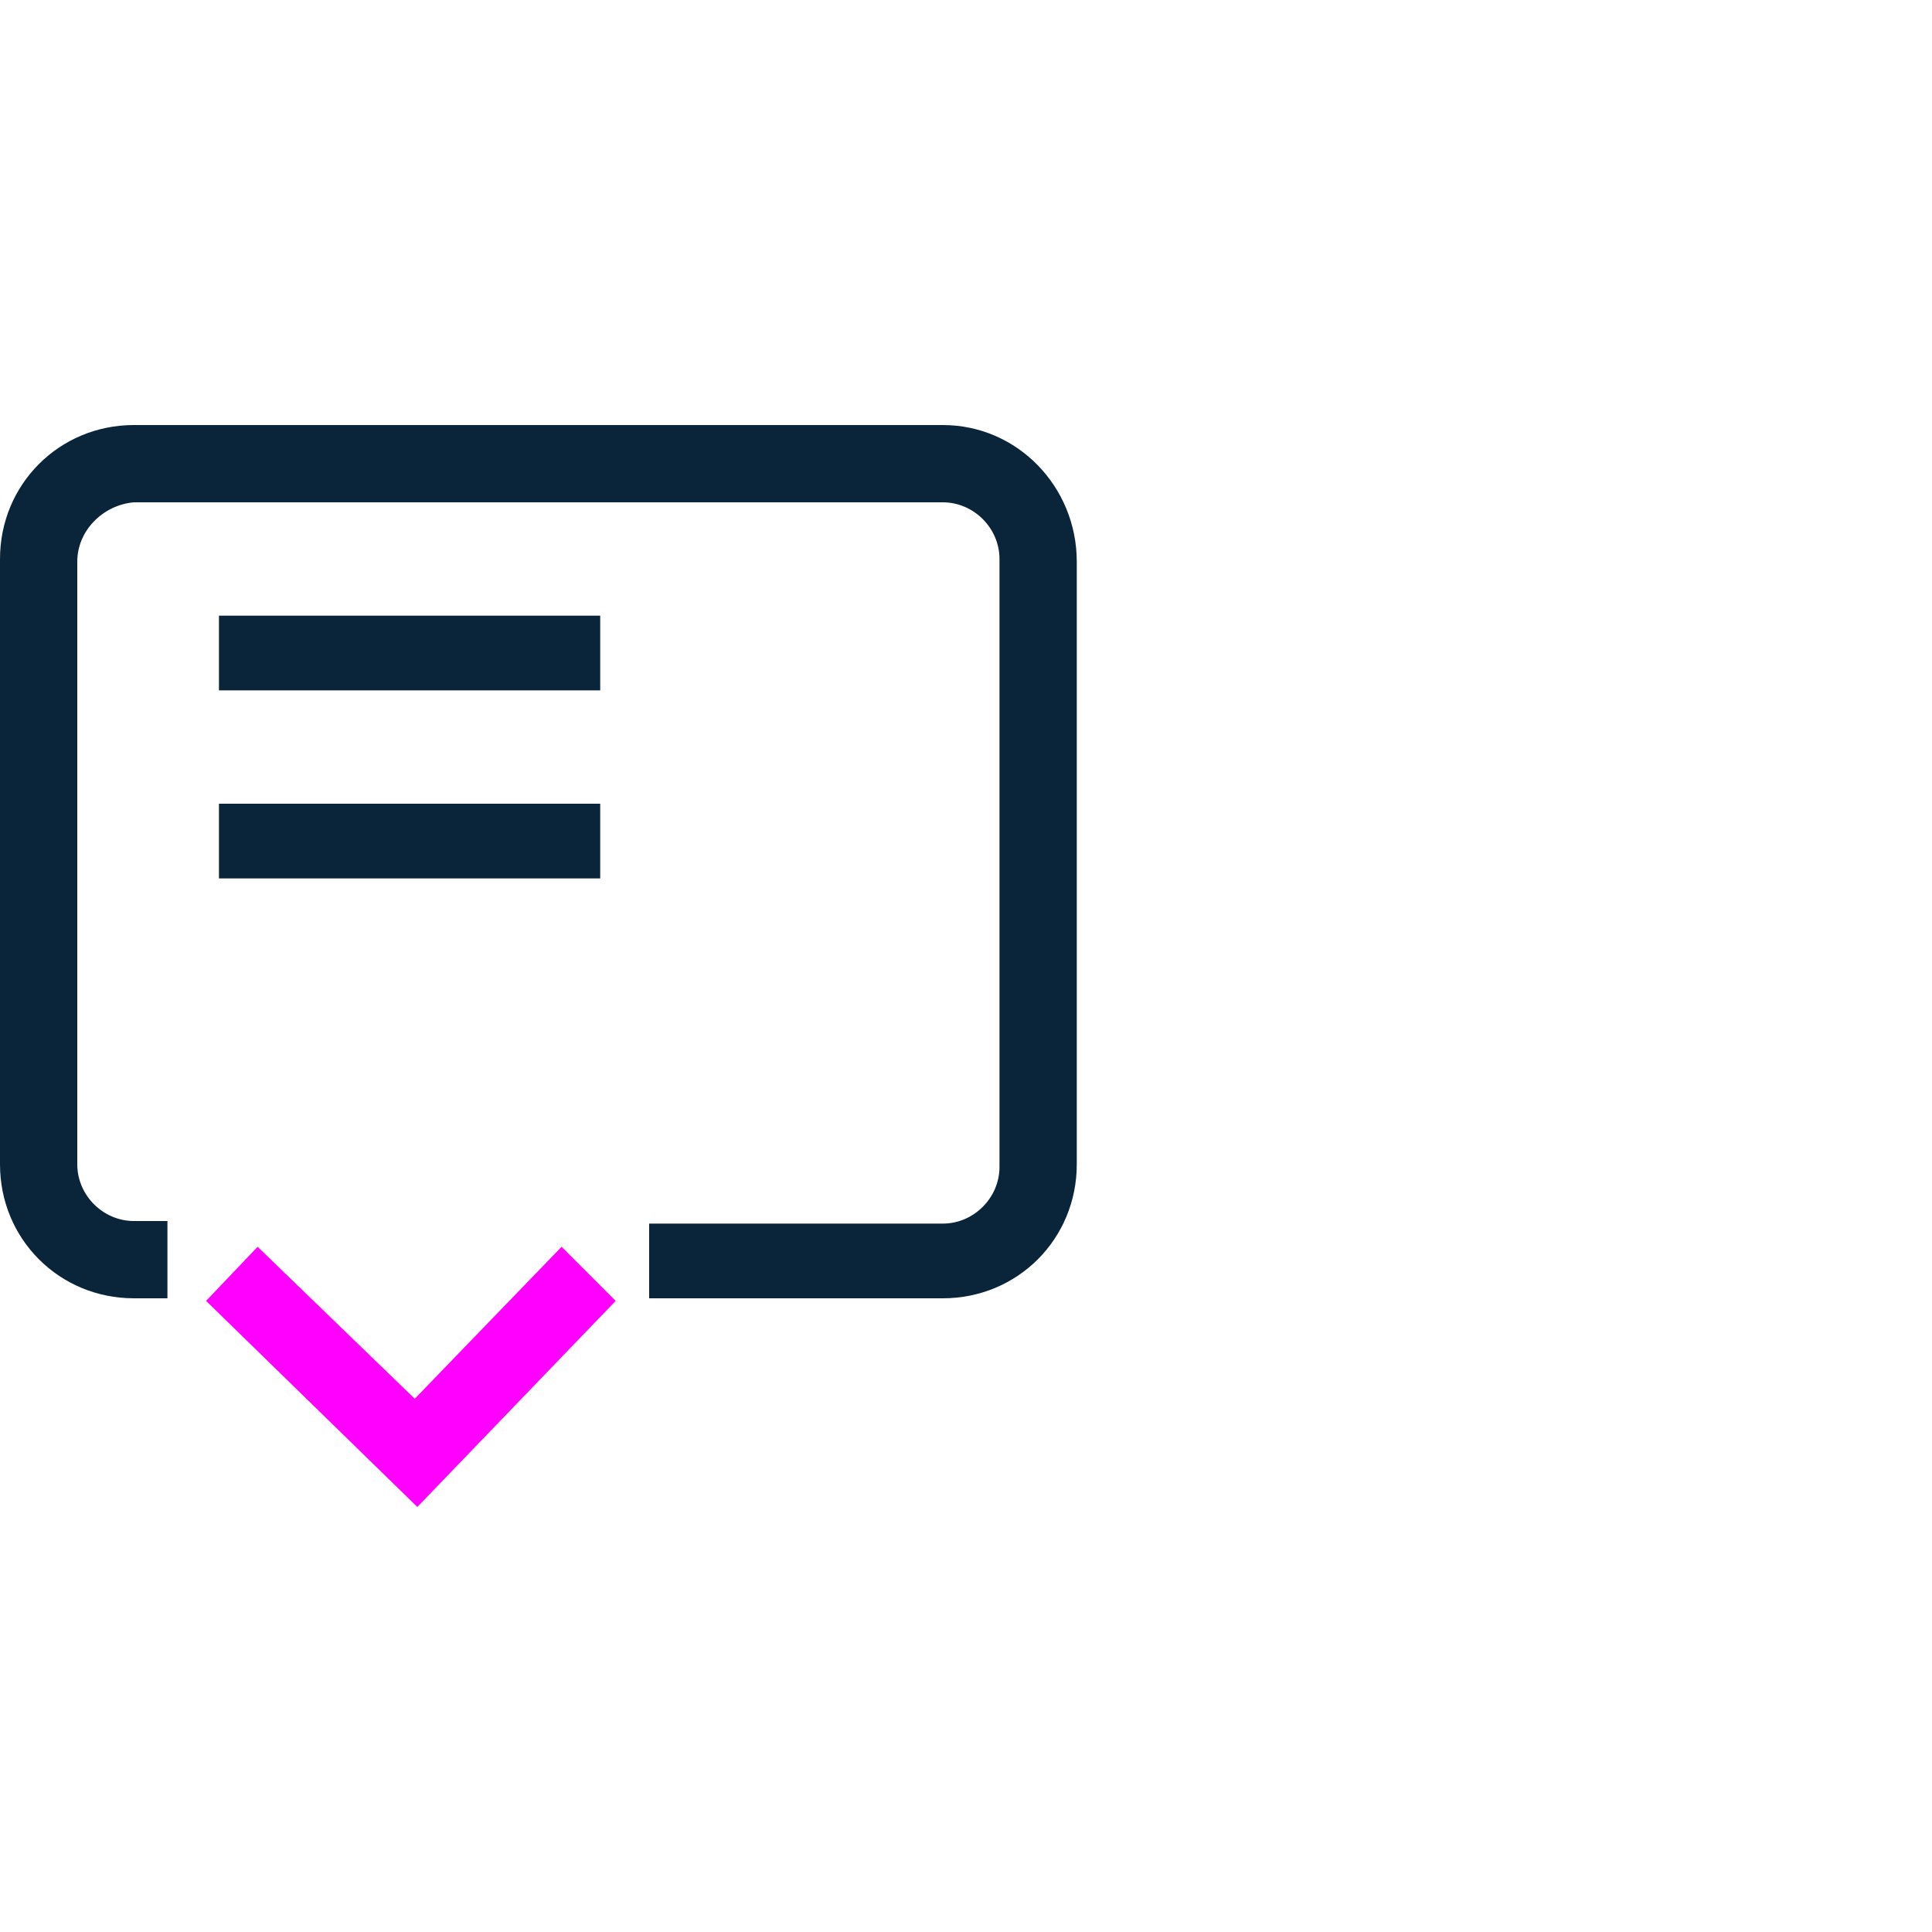 <?xml version="1.0" encoding="utf-8"?>
<!-- Generator: Adobe Illustrator 26.0.2, SVG Export Plug-In . SVG Version: 6.00 Build 0)  -->
<svg version="1.1" id="Layer_1" xmlns="http://www.w3.org/2000/svg" xmlns:xlink="http://www.w3.org/1999/xlink" x="0px" y="0px"
	 viewBox="0 0 75 75" style="enable-background:new 0 0 75 75;" xml:space="preserve">
<style type="text/css">
	.st0{fill:#FF00FF;}
	.st1{fill:#0A2539;}
</style>
<g id="Layer_1_00000113341077197543553440000014391881743571415742_">
	<polygon class="st0" points="21.8,48.4 23.9,50.5 16.2,58.5 8,50.5 10,48.4 16.1,54.3 	"/>
	<rect x="8.5" y="31.2" class="st1" width="14.8" height="2.9"/>
	<rect x="8.5" y="23.9" class="st1" width="14.8" height="2.9"/>
	<path class="st1" d="M36.6,16.5H5.2c-2.9,0-5.2,2.3-5.2,5.2v0v23.5c0,2.9,2.3,5.2,5.2,5.2h0h1.3v-3H5.2c-1.2,0-2.2-1-2.2-2.2
		c0,0,0,0,0,0V21.8c0-1.2,1-2.2,2.2-2.3c0,0,0,0,0,0h31.4c1.2,0,2.2,1,2.2,2.2c0,0,0,0,0,0v23.6c0,1.2-1,2.2-2.2,2.2c0,0,0,0,0,0
		H25.2v2.9h11.4c2.9,0,5.2-2.3,5.2-5.2c0,0,0,0,0,0V21.8C41.8,18.9,39.5,16.5,36.6,16.5C36.6,16.5,36.6,16.5,36.6,16.5z"/>
</g>
</svg>
